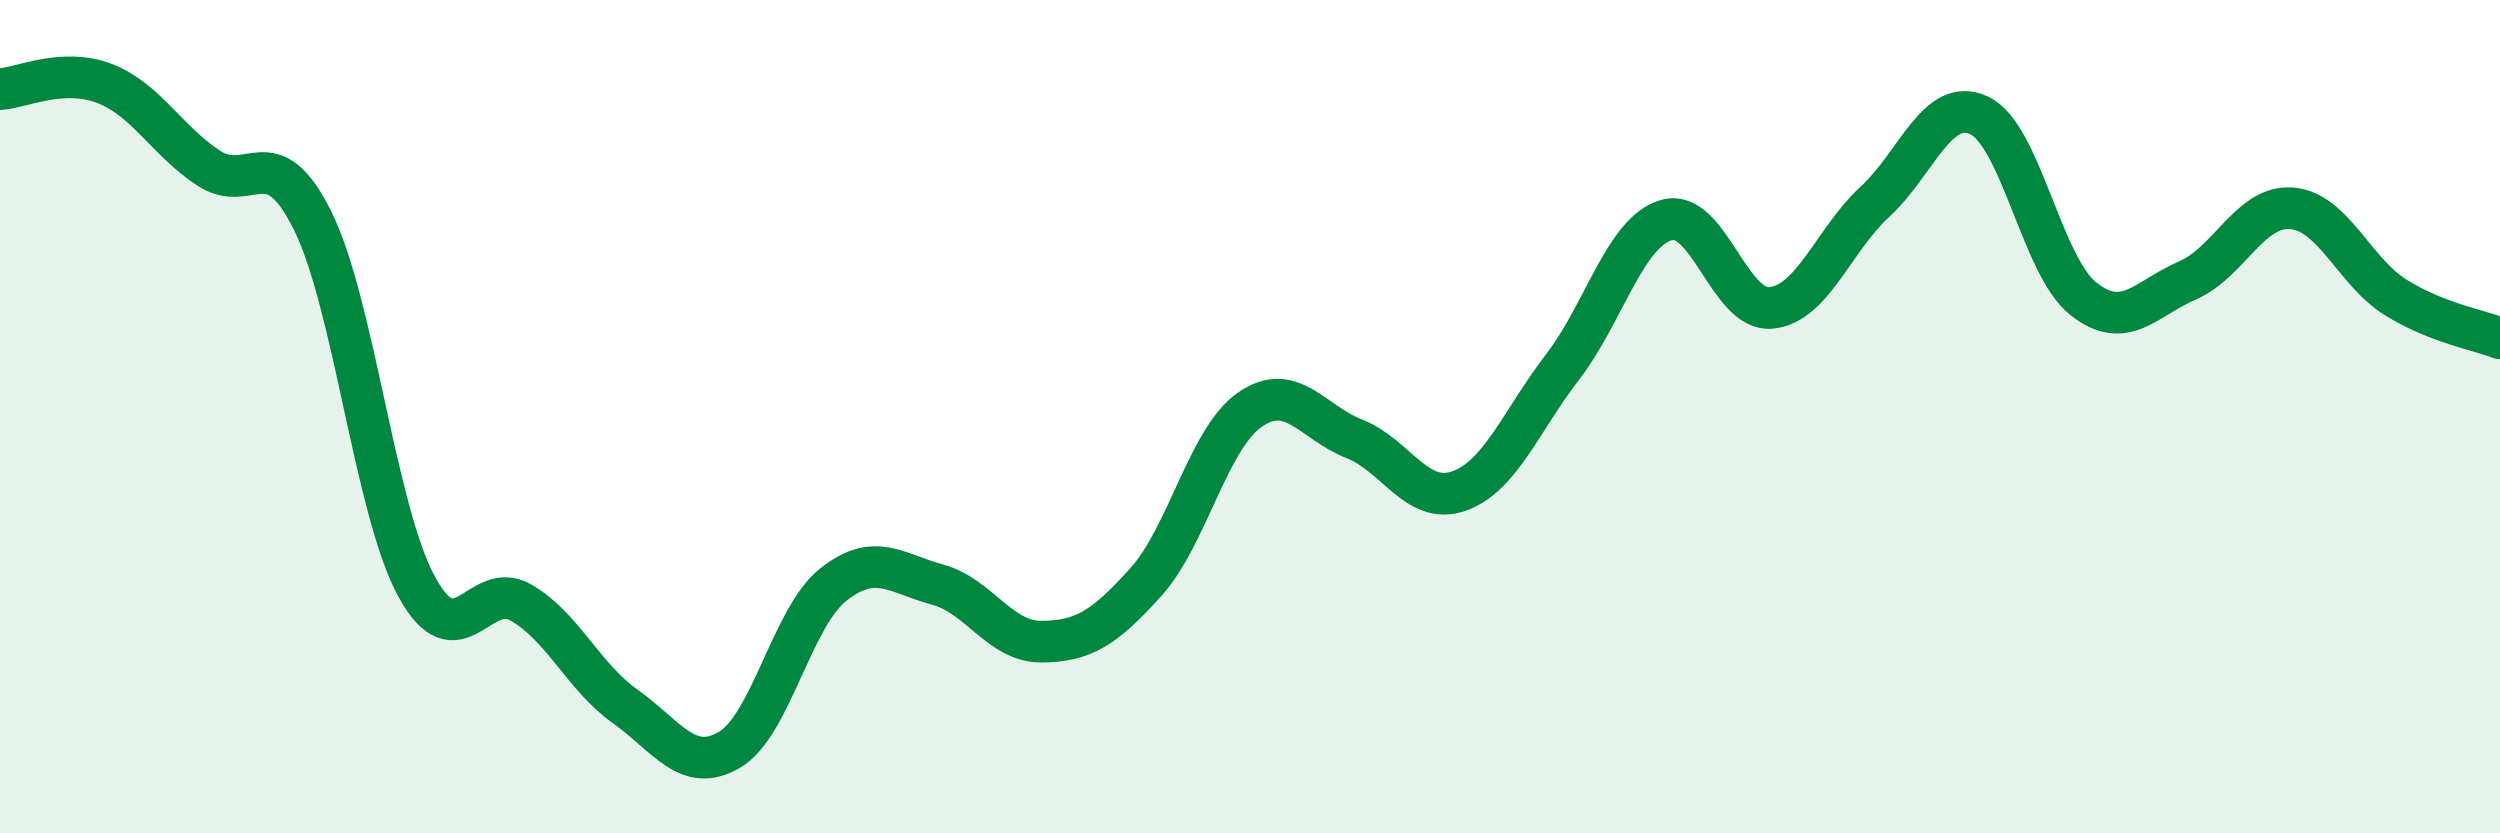 
    <svg width="60" height="20" viewBox="0 0 60 20" xmlns="http://www.w3.org/2000/svg">
      <path
        d="M 0,2.14 C 0.5,2.11 1.5,1.62 2.5,2 C 3.5,2.38 4,3.37 5,4.03 C 6,4.69 6.5,3.28 7.5,5.29 C 8.5,7.3 9,12.25 10,14.08 C 11,15.91 11.5,13.89 12.5,14.46 C 13.5,15.03 14,16.24 15,16.95 C 16,17.66 16.5,18.58 17.5,18 C 18.5,17.42 19,14.82 20,14.03 C 21,13.24 21.5,13.76 22.5,14.03 C 23.5,14.3 24,15.41 25,15.4 C 26,15.39 26.5,15.08 27.5,13.97 C 28.5,12.86 29,10.52 30,9.83 C 31,9.14 31.5,10.14 32.5,10.53 C 33.5,10.92 34,12.13 35,11.79 C 36,11.45 36.5,10.11 37.5,8.81 C 38.5,7.51 39,5.56 40,5.28 C 41,5 41.5,7.48 42.5,7.39 C 43.5,7.3 44,5.76 45,4.84 C 46,3.92 46.5,2.3 47.5,2.77 C 48.5,3.24 49,6.38 50,7.17 C 51,7.96 51.5,7.16 52.5,6.73 C 53.5,6.3 54,4.92 55,5 C 56,5.08 56.5,6.52 57.5,7.14 C 58.5,7.76 59.5,7.92 60,8.12L60 20L0 20Z"
        fill="#008740"
        opacity="0.1"
        stroke-linecap="round"
        stroke-linejoin="round"
      />
      <path
        d="M 0,2.14 C 0.5,2.11 1.5,1.62 2.5,2 C 3.5,2.38 4,3.37 5,4.03 C 6,4.69 6.5,3.28 7.5,5.29 C 8.5,7.3 9,12.25 10,14.08 C 11,15.91 11.5,13.89 12.5,14.46 C 13.5,15.03 14,16.24 15,16.95 C 16,17.66 16.5,18.58 17.5,18 C 18.5,17.42 19,14.82 20,14.03 C 21,13.24 21.5,13.76 22.5,14.03 C 23.5,14.3 24,15.41 25,15.4 C 26,15.39 26.5,15.08 27.5,13.97 C 28.5,12.86 29,10.52 30,9.83 C 31,9.14 31.5,10.14 32.5,10.53 C 33.5,10.92 34,12.13 35,11.79 C 36,11.45 36.5,10.11 37.5,8.81 C 38.5,7.51 39,5.56 40,5.28 C 41,5 41.5,7.48 42.5,7.39 C 43.5,7.3 44,5.76 45,4.84 C 46,3.92 46.5,2.3 47.5,2.77 C 48.5,3.24 49,6.38 50,7.17 C 51,7.96 51.5,7.16 52.5,6.73 C 53.5,6.3 54,4.92 55,5 C 56,5.08 56.5,6.52 57.5,7.14 C 58.5,7.76 59.5,7.92 60,8.12"
        stroke="#008740"
        stroke-width="1"
        fill="none"
        stroke-linecap="round"
        stroke-linejoin="round"
      />
    </svg>
  